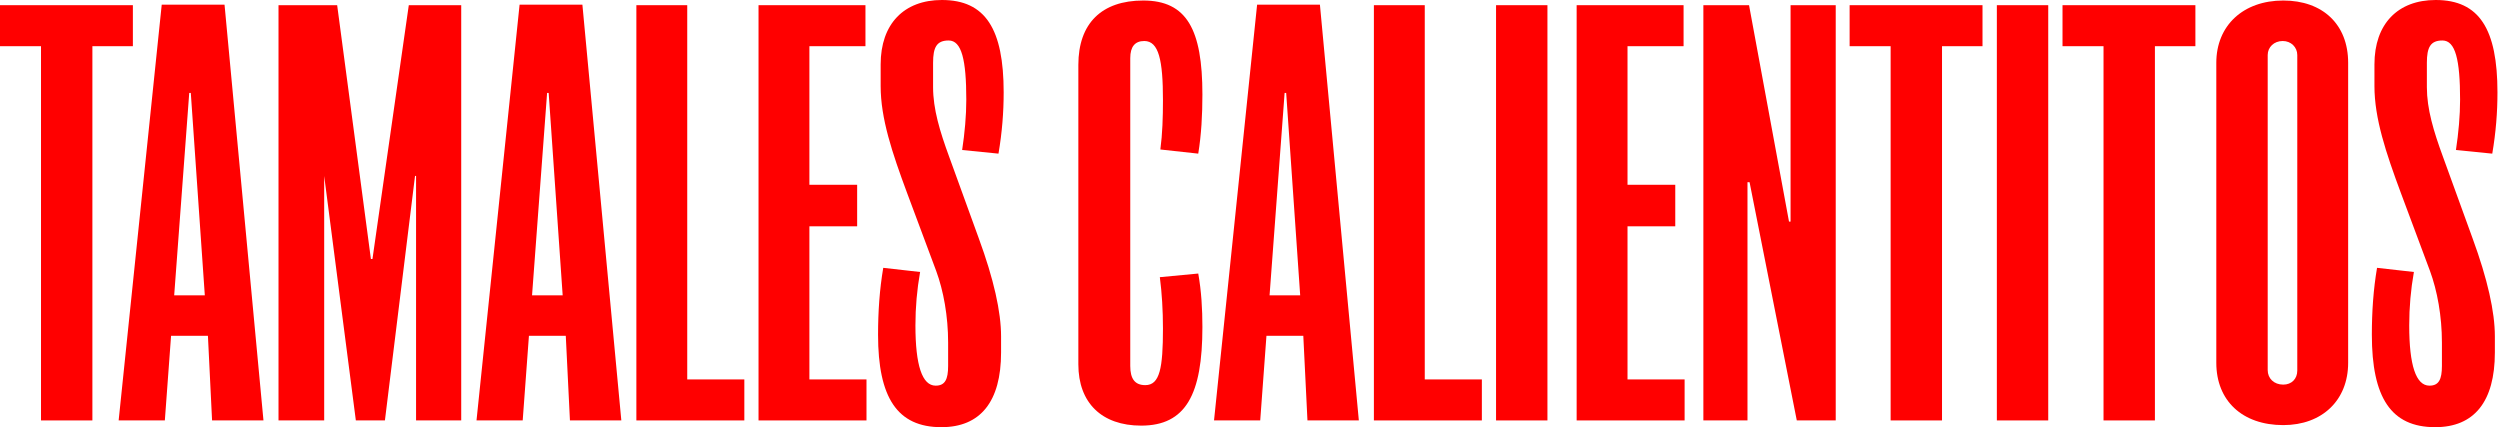 <svg width="872" height="149" viewBox="0 0 872 149" fill="none" xmlns="http://www.w3.org/2000/svg">
<path d="M46.347 16.113H32.226V146.646H14.303V16.113H0V1.81H46.347V16.113Z" fill="#FF0000"/>
<path d="M91.896 146.646H73.972L72.524 117.136H59.67L57.497 146.646H41.384L56.411 1.629H78.317L91.896 146.646ZM71.438 103.015L66.55 32.407H66.006L60.756 103.015H71.438Z" fill="#FF0000"/>
<path d="M160.873 146.646H145.122V61.374H144.76L134.259 146.646H124.12L113.077 61.374V146.646H97.145V1.81H117.603L129.371 90.341H129.914L142.587 1.81H160.873V146.646Z" fill="#FF0000"/>
<path d="M216.718 146.646H198.794L197.346 117.136H184.492L182.319 146.646H166.206L181.233 1.629H203.139L216.718 146.646ZM196.26 103.015L191.372 32.407H190.828L185.578 103.015H196.26Z" fill="#FF0000"/>
<path d="M259.624 146.646H221.967V1.81H239.709V132.344H259.624V146.646Z" fill="#FF0000"/>
<path d="M302.233 146.646H264.576V1.81H301.871V16.113H282.318V64.452H298.974V78.936H282.318V132.344H302.233V146.646Z" fill="#FF0000"/>
<path d="M307.172 22.45C307.172 8.328 315.319 0 328.536 0C343.744 0 350.08 10.139 350.08 32.226C350.08 39.106 349.537 46.166 348.27 53.589L335.596 52.322C336.502 46.347 337.045 40.373 337.045 34.761C337.045 20.82 335.415 14.121 330.889 14.121C326.725 14.121 325.458 16.475 325.458 21.906V30.416C325.458 38.019 327.812 45.804 331.07 54.676L341.39 83.1C346.64 97.402 349.175 108.808 349.175 117.317V122.93C349.175 140.129 341.933 149 328.355 149C312.966 149 306.267 138.68 306.267 116.774C306.267 108.627 306.81 100.842 308.078 93.419L320.932 94.868C319.846 101.023 319.302 107.179 319.302 113.515C319.302 127.456 321.656 134.516 326.363 134.516C329.622 134.516 330.708 132.344 330.708 127.637V119.49C330.708 110.256 329.079 101.385 326.544 94.505L316.406 67.349C311.155 53.227 307.172 41.278 307.172 30.053V22.45Z" fill="#FF0000"/>
<path d="M417.951 95.411C419.037 101.566 419.399 107.722 419.399 114.058C419.399 137.594 413.606 148.457 398.036 148.457C384.276 148.457 376.129 140.491 376.129 127.094V22.631C376.129 8.147 384.276 0.181 398.76 0.181C413.968 0.181 419.399 10.32 419.399 32.95C419.399 40.011 419.037 46.891 417.951 53.589L404.734 52.141C405.459 46.71 405.64 40.916 405.64 34.942C405.64 21.001 404.191 14.303 399.122 14.303C395.863 14.303 394.234 16.294 394.234 20.277V127.637C394.234 132.163 395.863 134.335 399.484 134.335C404.553 134.335 405.64 128.361 405.64 114.601C405.64 108.265 405.278 102.29 404.553 96.678L417.951 95.411Z" fill="#FF0000"/>
<path d="M473.964 146.646H456.041L454.593 117.136H441.738L439.566 146.646H423.453L438.48 1.629H460.386L473.964 146.646ZM453.506 103.015L448.618 32.407H448.075L442.825 103.015H453.506Z" fill="#FF0000"/>
<path d="M516.871 146.646H479.213V1.81H496.956V132.344H516.871V146.646Z" fill="#FF0000"/>
<path d="M539.746 146.646H521.822V1.81H539.746V146.646Z" fill="#FF0000"/>
<path d="M587.591 146.646H549.934V1.81H587.229V16.113H567.676V64.452H584.332V78.936H567.676V132.344H587.591V146.646Z" fill="#FF0000"/>
<path d="M640.301 146.646H626.722L610.247 63.547H609.523V146.646H594.134V1.81H610.066L624.007 77.306H624.55V1.81H640.301V146.646Z" fill="#FF0000"/>
<path d="M691.497 16.113H677.375V146.646H659.452V16.113H645.149V1.81H691.497V16.113Z" fill="#FF0000"/>
<path d="M714.426 146.646H696.502V1.81H714.426V146.646Z" fill="#FF0000"/>
<path d="M765.754 16.113H751.632V146.646H733.709V16.113H719.406V1.81H765.754V16.113Z" fill="#FF0000"/>
<path d="M819.035 126.55C819.035 139.586 809.982 148.276 796.404 148.276C782.101 148.276 773.049 139.767 773.049 126.55V21.906C773.049 8.871 782.463 0.181 796.404 0.181C810.163 0.181 819.035 8.509 819.035 21.906V126.55ZM801.292 129.266V19.191C801.292 16.475 799.12 14.303 796.223 14.303C793.145 14.303 790.973 16.475 790.973 19.191V129.085C790.973 131.982 793.145 134.154 796.404 134.154C799.301 134.154 801.292 132.163 801.292 129.266Z" fill="#FF0000"/>
<path d="M828.207 22.45C828.207 8.328 836.354 0 849.57 0C864.778 0 871.115 10.139 871.115 32.226C871.115 39.106 870.572 46.166 869.304 53.589L856.631 52.322C857.536 46.347 858.079 40.373 858.079 34.761C858.079 20.82 856.45 14.121 851.924 14.121C847.76 14.121 846.493 16.475 846.493 21.906V30.416C846.493 38.019 848.846 45.804 852.105 54.676L862.425 83.1C867.675 97.402 870.209 108.808 870.209 117.317V122.93C870.209 140.129 862.968 149 849.389 149C834 149 827.302 138.68 827.302 116.774C827.302 108.627 827.845 100.842 829.112 93.419L841.966 94.868C840.88 101.023 840.337 107.179 840.337 113.515C840.337 127.456 842.691 134.516 847.398 134.516C850.657 134.516 851.743 132.344 851.743 127.637V119.49C851.743 110.256 850.113 101.385 847.579 94.505L837.44 67.349C832.19 53.227 828.207 41.278 828.207 30.053V22.45Z" fill="#FF0000"/>
</svg>
